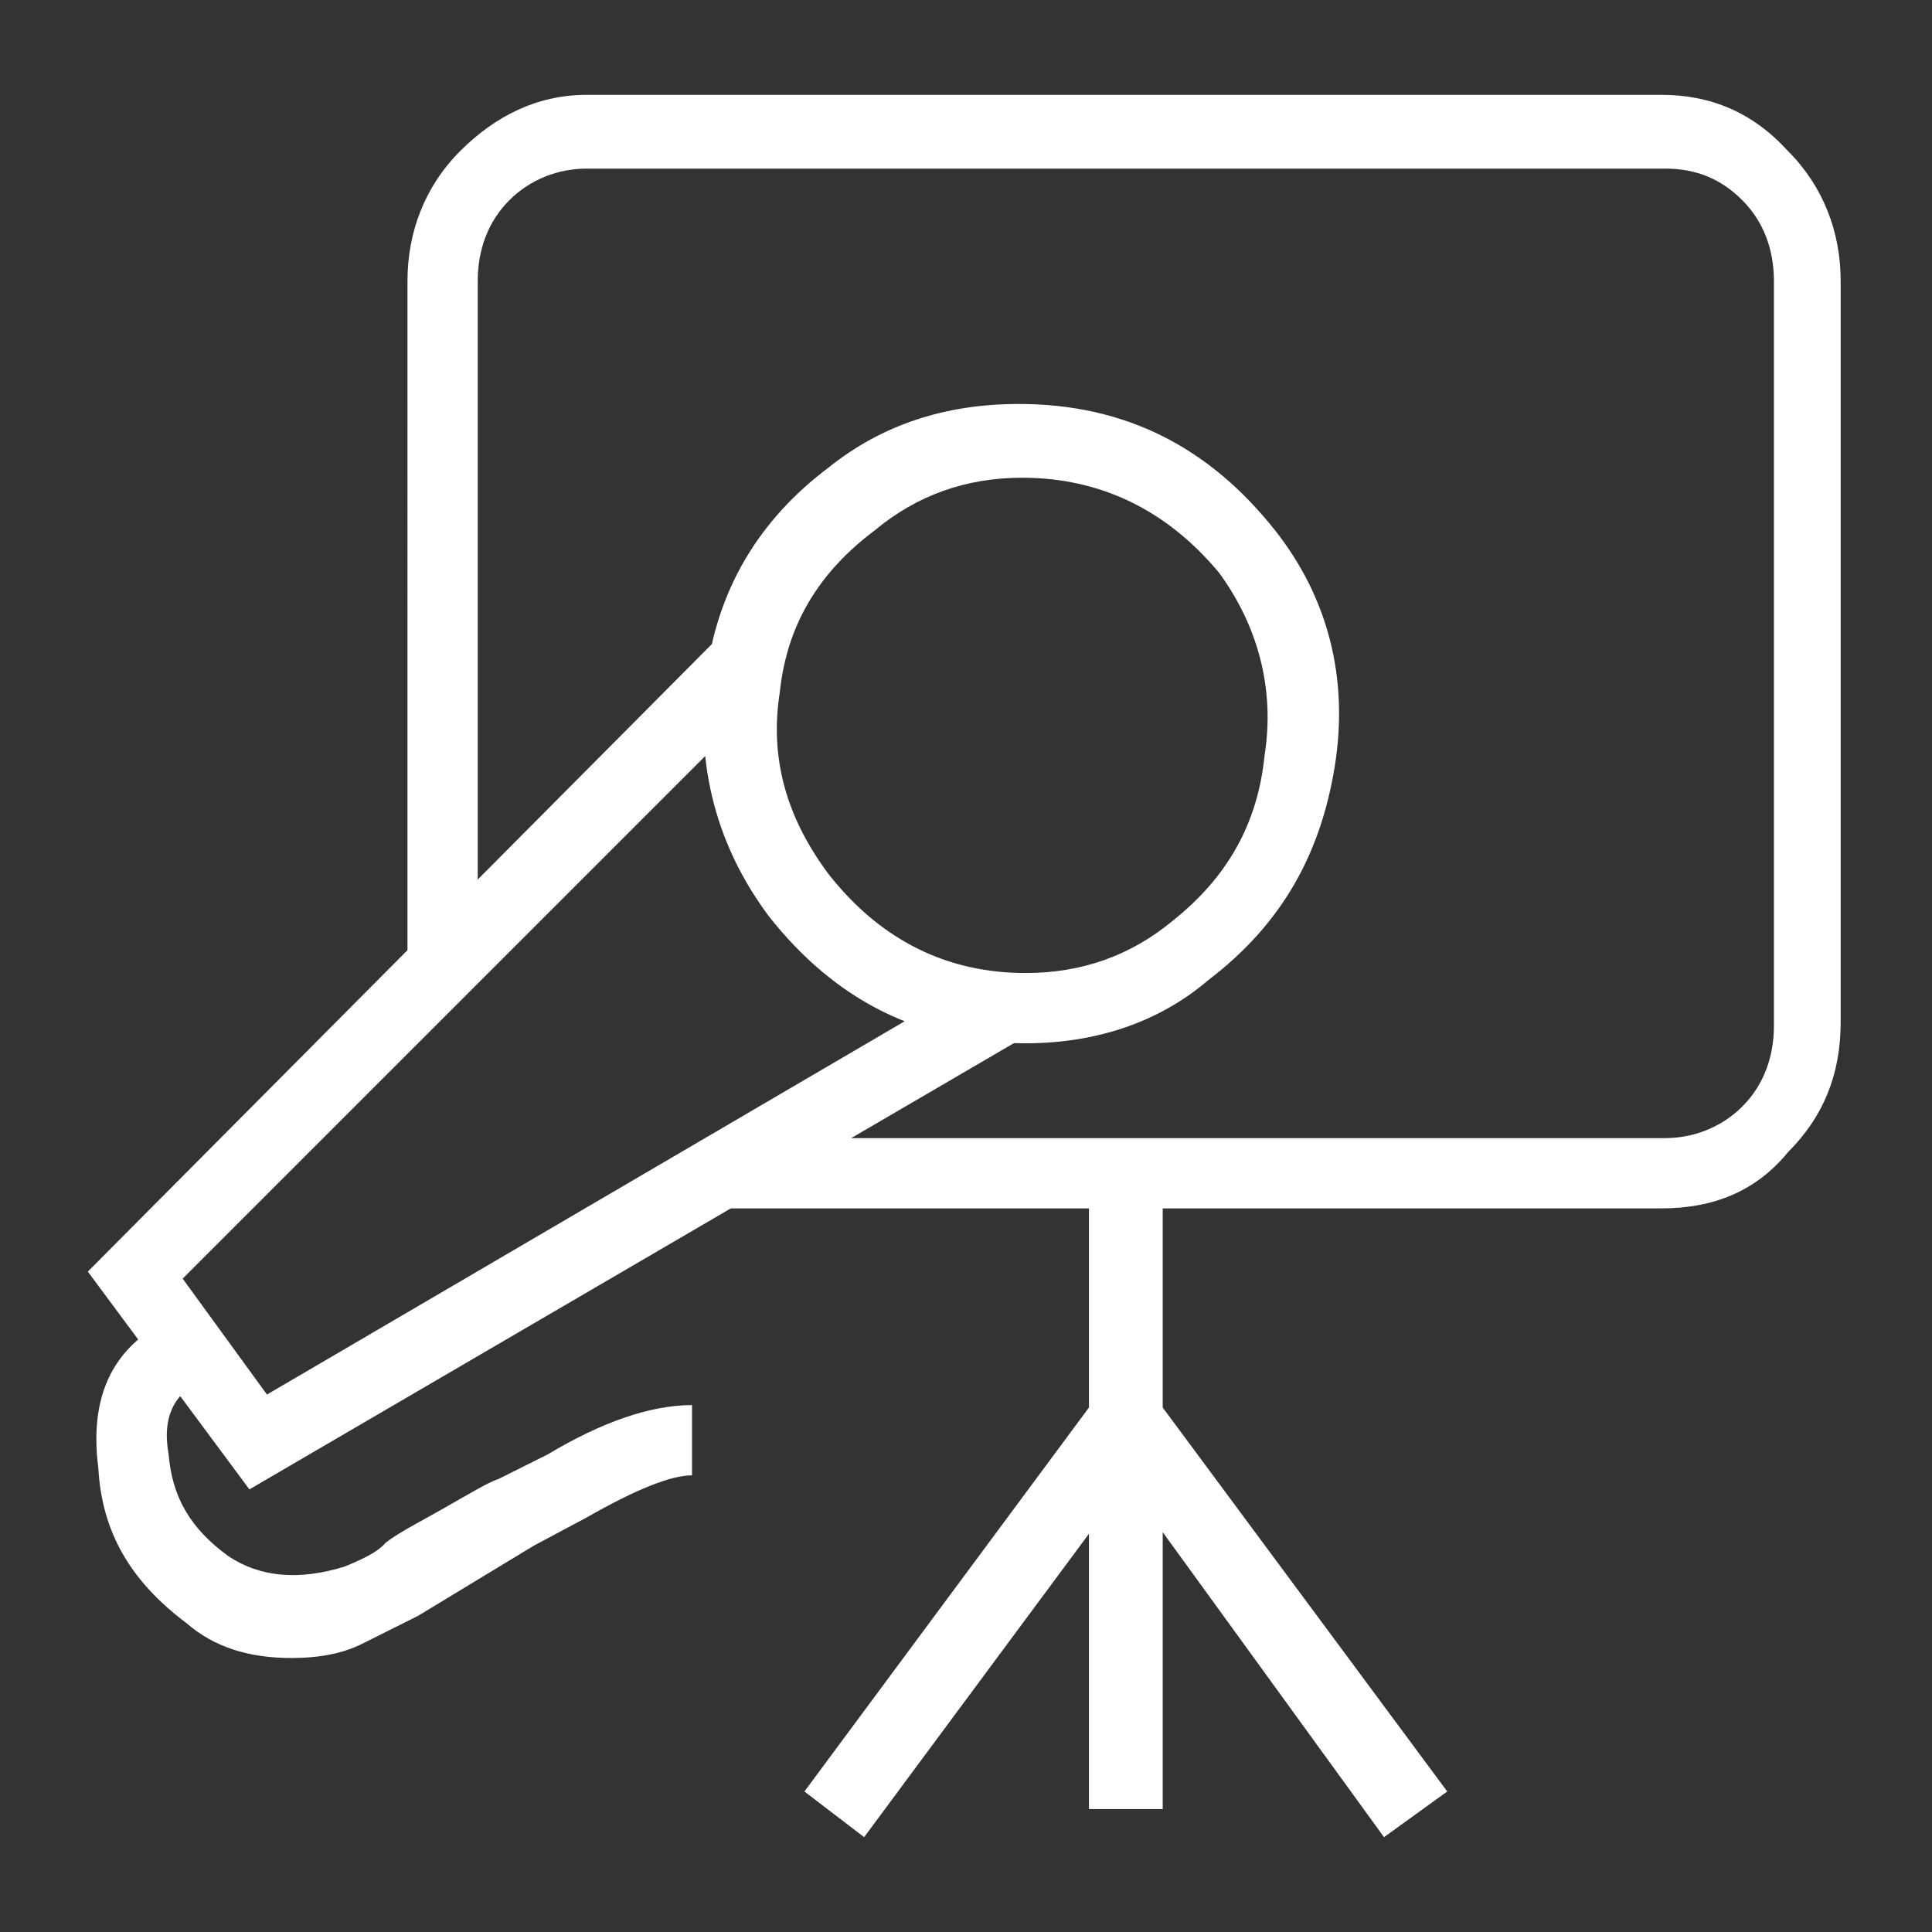 <?xml version="1.0" encoding="utf-8"?>
<!-- Generator: Adobe Illustrator 18.0.0, SVG Export Plug-In . SVG Version: 6.00 Build 0)  -->
<!DOCTYPE svg PUBLIC "-//W3C//DTD SVG 1.1//EN" "http://www.w3.org/Graphics/SVG/1.1/DTD/svg11.dtd">
<svg version="1.1" id="Capa_1" xmlns="http://www.w3.org/2000/svg" xmlns:xlink="http://www.w3.org/1999/xlink" x="0px" y="0px"
	 viewBox="0 0 55 55" enable-background="new 0 0 55 55" xml:space="preserve">
<rect x="0" y="0" width="55" height="55" fill="#333333" stroke="none"/>
<g>
	<path fill="#FFFFFF" d="M7.1,42.4l-4.6-6.2l18-18.1l1.5,1.5L5.2,36.4l2.4,3.3l20.5-12l1.1,1.8L7.1,42.4z M8.3,47.2
		c-1.2,0-2.2-0.3-3-1c-1.6-1.2-2.4-2.6-2.5-4.4c-0.3-2.3,0.6-3.7,2.4-4.4l0.6,1.9c-0.8,0.3-1.2,1-1,2.1c0.1,1.2,0.6,2.1,1.7,2.9
		c0.9,0.6,2,0.7,3.3,0.3c0.5-0.2,0.9-0.4,1.1-0.6l0.1-0.1c0.4-0.3,1-0.6,1.7-1c0.7-0.4,1.2-0.7,1.5-0.8l1.4-0.7
		c1.5-0.9,2.9-1.4,4.1-1.4v2c-0.6,0-1.6,0.4-3,1.2l-1.5,0.8L11.9,46l-1.6,0.8C9.7,47.1,9,47.2,8.3,47.2z M47.3,34.4H20.8v-2h26.6
		c0.8,0,1.6-0.3,2.2-0.9c0.6-0.6,0.9-1.4,0.9-2.3V8c0-0.9-0.3-1.7-0.9-2.3c-0.6-0.6-1.3-0.9-2.2-0.9H16.7c-0.8,0-1.6,0.3-2.2,0.9
		c-0.6,0.6-0.9,1.4-0.9,2.3v19.4h-2V8c0-1.4,0.5-2.7,1.5-3.7c1-1,2.2-1.6,3.6-1.6h30.6c1.4,0,2.6,0.5,3.6,1.6c1,1,1.5,2.3,1.5,3.7
		v21.1c0,1.5-0.5,2.7-1.5,3.7C50,33.9,48.8,34.4,47.3,34.4z M29.2,29.7c-3,0-5.4-1.2-7.3-3.6c-1.5-2-2.1-4.3-1.8-6.8
		c0.3-2.5,1.5-4.5,3.5-6c1.5-1.2,3.3-1.8,5.4-1.8c3,0,5.4,1.2,7.3,3.6c1.5,1.9,2.1,4.2,1.7,6.7c-0.4,2.5-1.5,4.5-3.6,6.1
		C33,29.1,31.2,29.7,29.2,29.7z M29.1,13.6c-1.6,0-3,0.5-4.2,1.5c-1.6,1.2-2.5,2.7-2.7,4.6c-0.3,1.9,0.2,3.6,1.4,5.2
		c1.5,1.9,3.4,2.8,5.6,2.8c1.6,0,3-0.5,4.2-1.5c1.5-1.2,2.4-2.7,2.6-4.7c0.3-1.9-0.2-3.7-1.3-5.2C33.2,14.5,31.3,13.6,29.1,13.6z
		 M31.2,39.8l1.7,1.3l-8.3,11.2l-1.7-1.3L31.2,39.8z M31,33.3h2.1v18.2H31V33.3z M32.9,39.8l8.3,11.2l-1.8,1.3L31.2,41L32.9,39.8z"
		/>
</g>
</svg>
